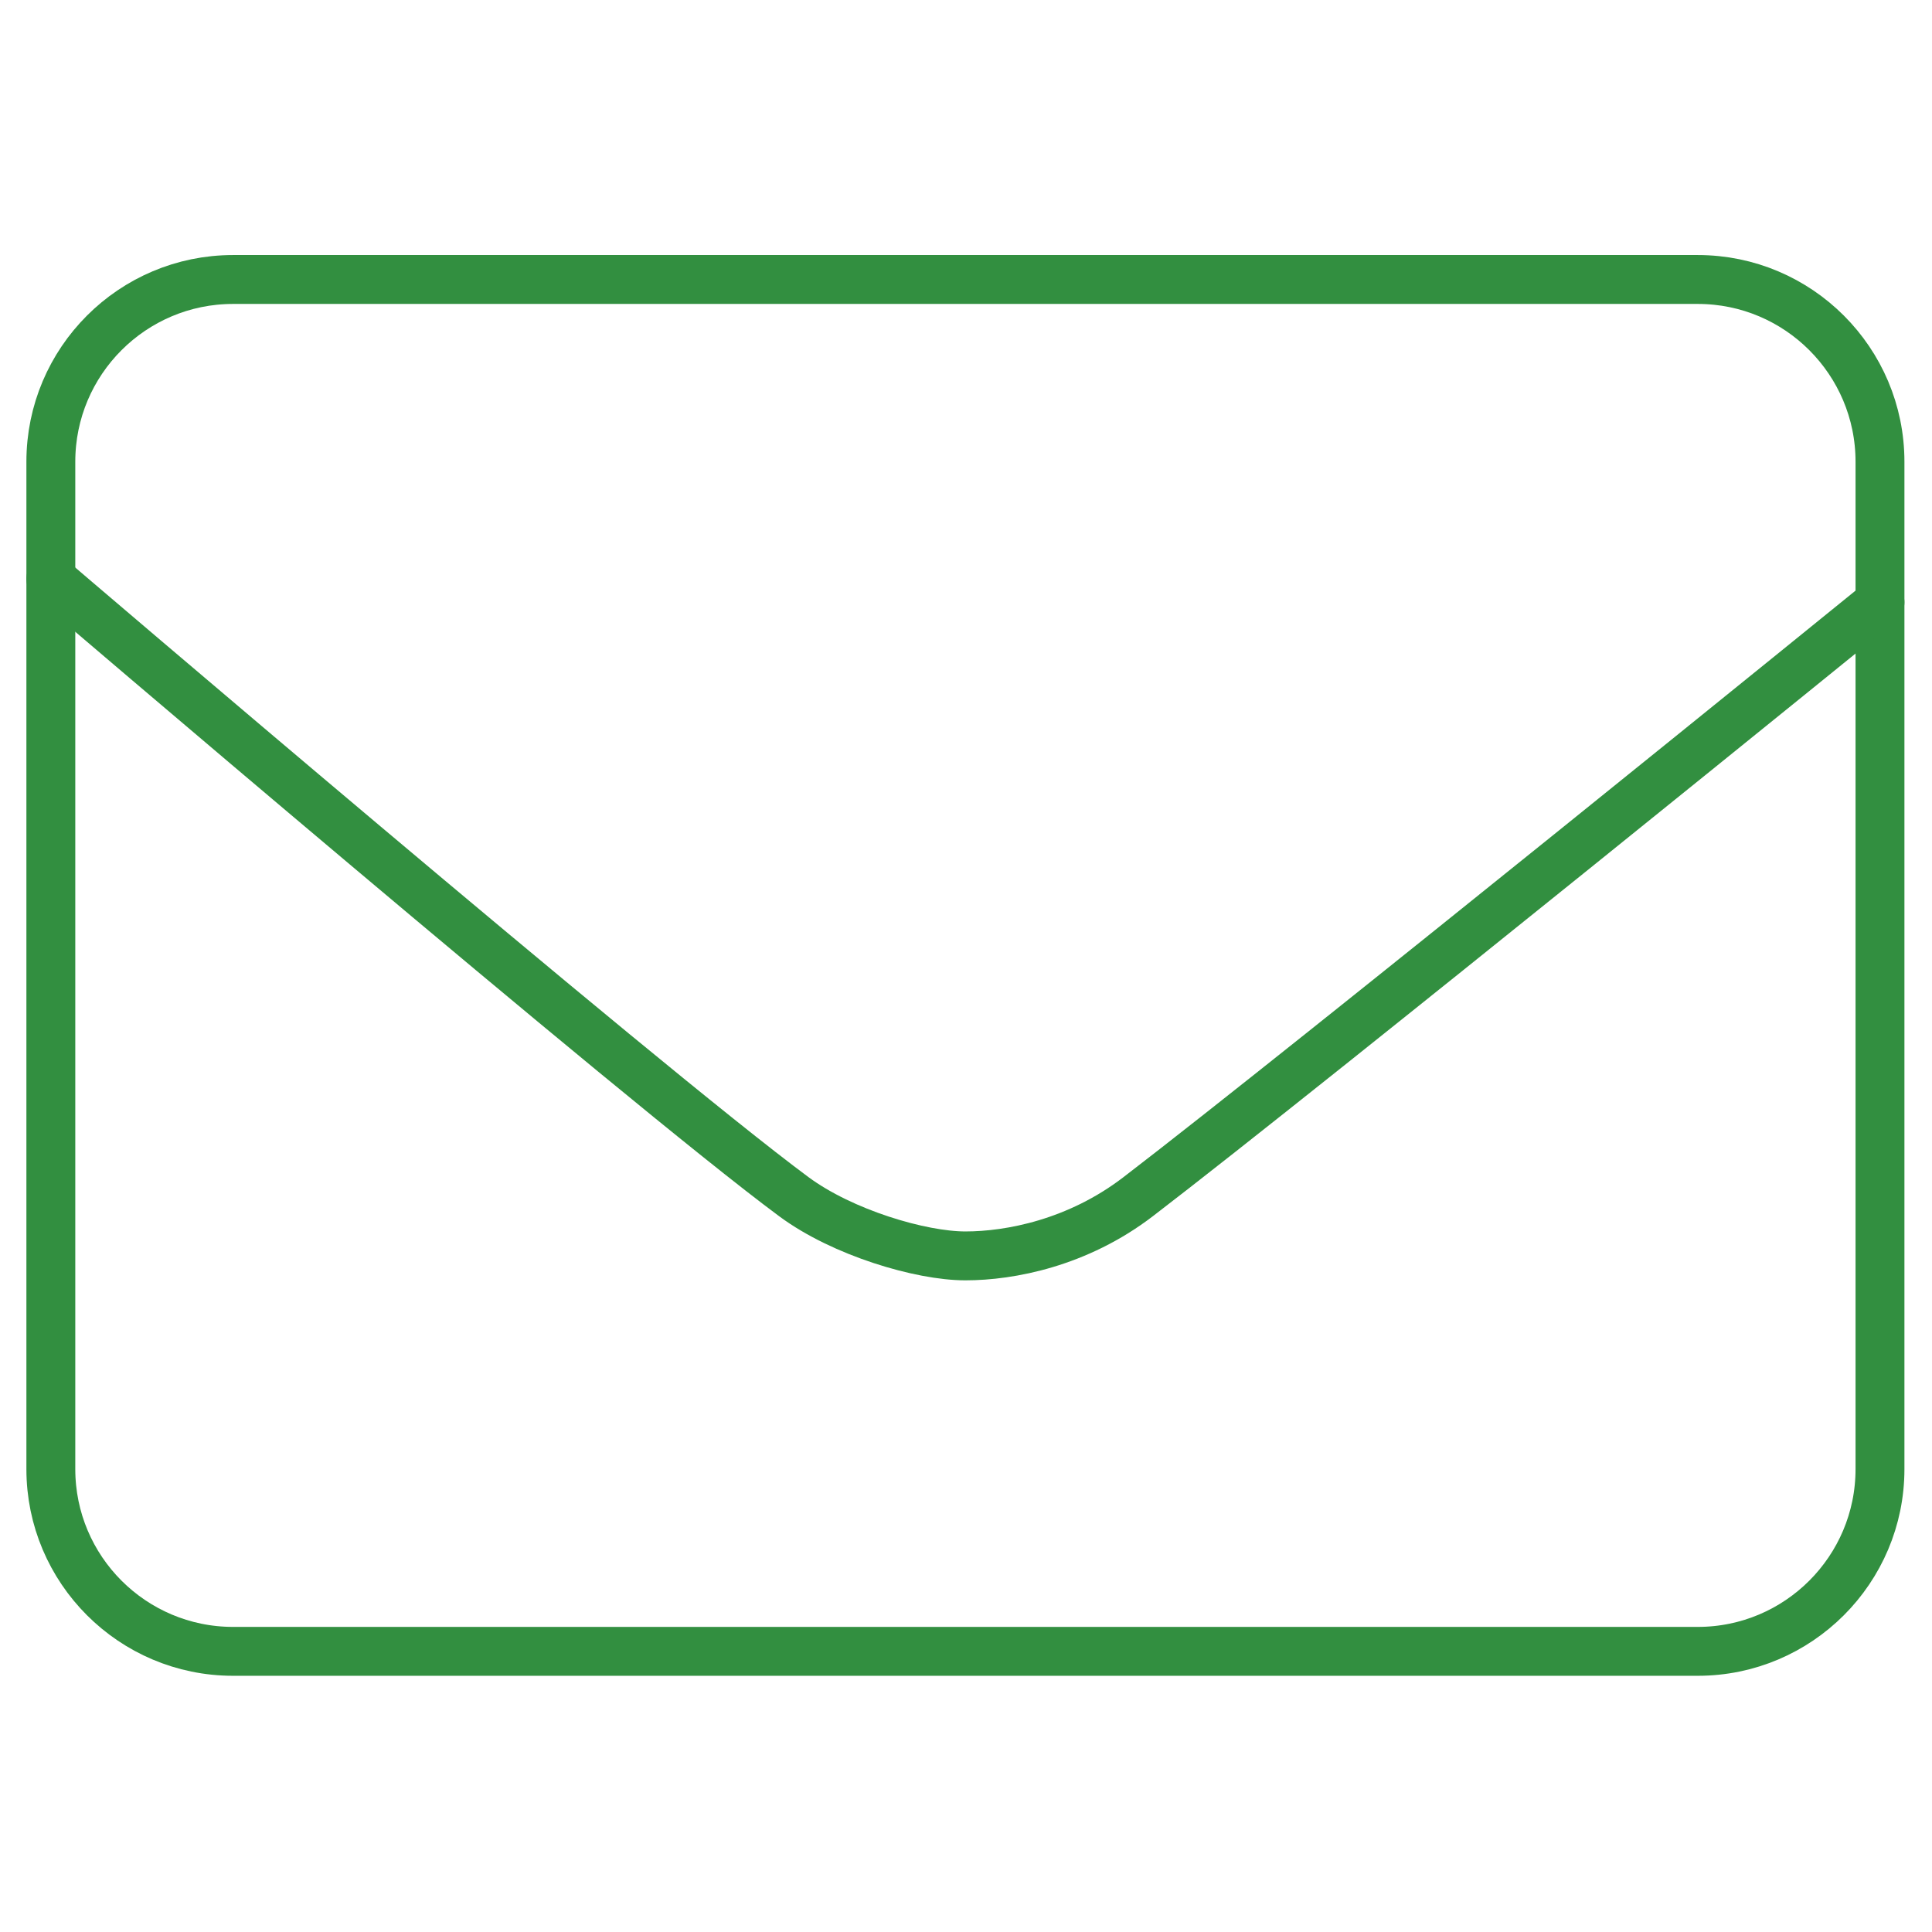 <?xml version="1.0" encoding="UTF-8" standalone="no"?>
<!DOCTYPE svg PUBLIC "-//W3C//DTD SVG 1.1//EN" "http://www.w3.org/Graphics/SVG/1.1/DTD/svg11.dtd">
<svg width="100%" height="100%" viewBox="0 0 494 494" version="1.1" xmlns="http://www.w3.org/2000/svg" xmlns:xlink="http://www.w3.org/1999/xlink" xml:space="preserve" xmlns:serif="http://www.serif.com/" style="fill-rule:evenodd;clip-rule:evenodd;stroke-linecap:round;stroke-linejoin:round;stroke-miterlimit:1.5;">
    <g transform="matrix(1,0,0,1,-840,0)">
        <g id="envelope" transform="matrix(1,0,0,1,392.664,-1124.95)">
            <rect x="447.336" y="1124.95" width="493.701" height="493.702" style="fill:none;"/>
            <g transform="matrix(1,0,0,1,-392.664,1124.95)">
                <path d="M1320.7,118.058C1320.7,92.342 1299.82,71.463 1274.11,71.463L899.595,71.463C873.879,71.463 853,92.342 853,118.058L853,375.643C853,401.36 873.879,422.239 899.595,422.239L1274.11,422.239C1299.82,422.239 1320.7,401.36 1320.7,375.643L1320.7,118.058Z" style="fill:none;stroke:rgb(50,143,64);stroke-width:12.5px;"/>
            </g>
            <g transform="matrix(1,0,0,1,-392.664,1124.95)">
                <path d="M853,148C853,148 1004.02,277.146 1043,306C1055.43,315.2 1075.42,321.123 1086.85,321.123C1098.28,321.123 1115.58,317.817 1131,306C1175.44,271.932 1320.7,154 1320.7,154" style="fill:none;stroke:rgb(50,143,64);stroke-width:12.5px;"/>
            </g>
        </g>
    </g>
</svg>
